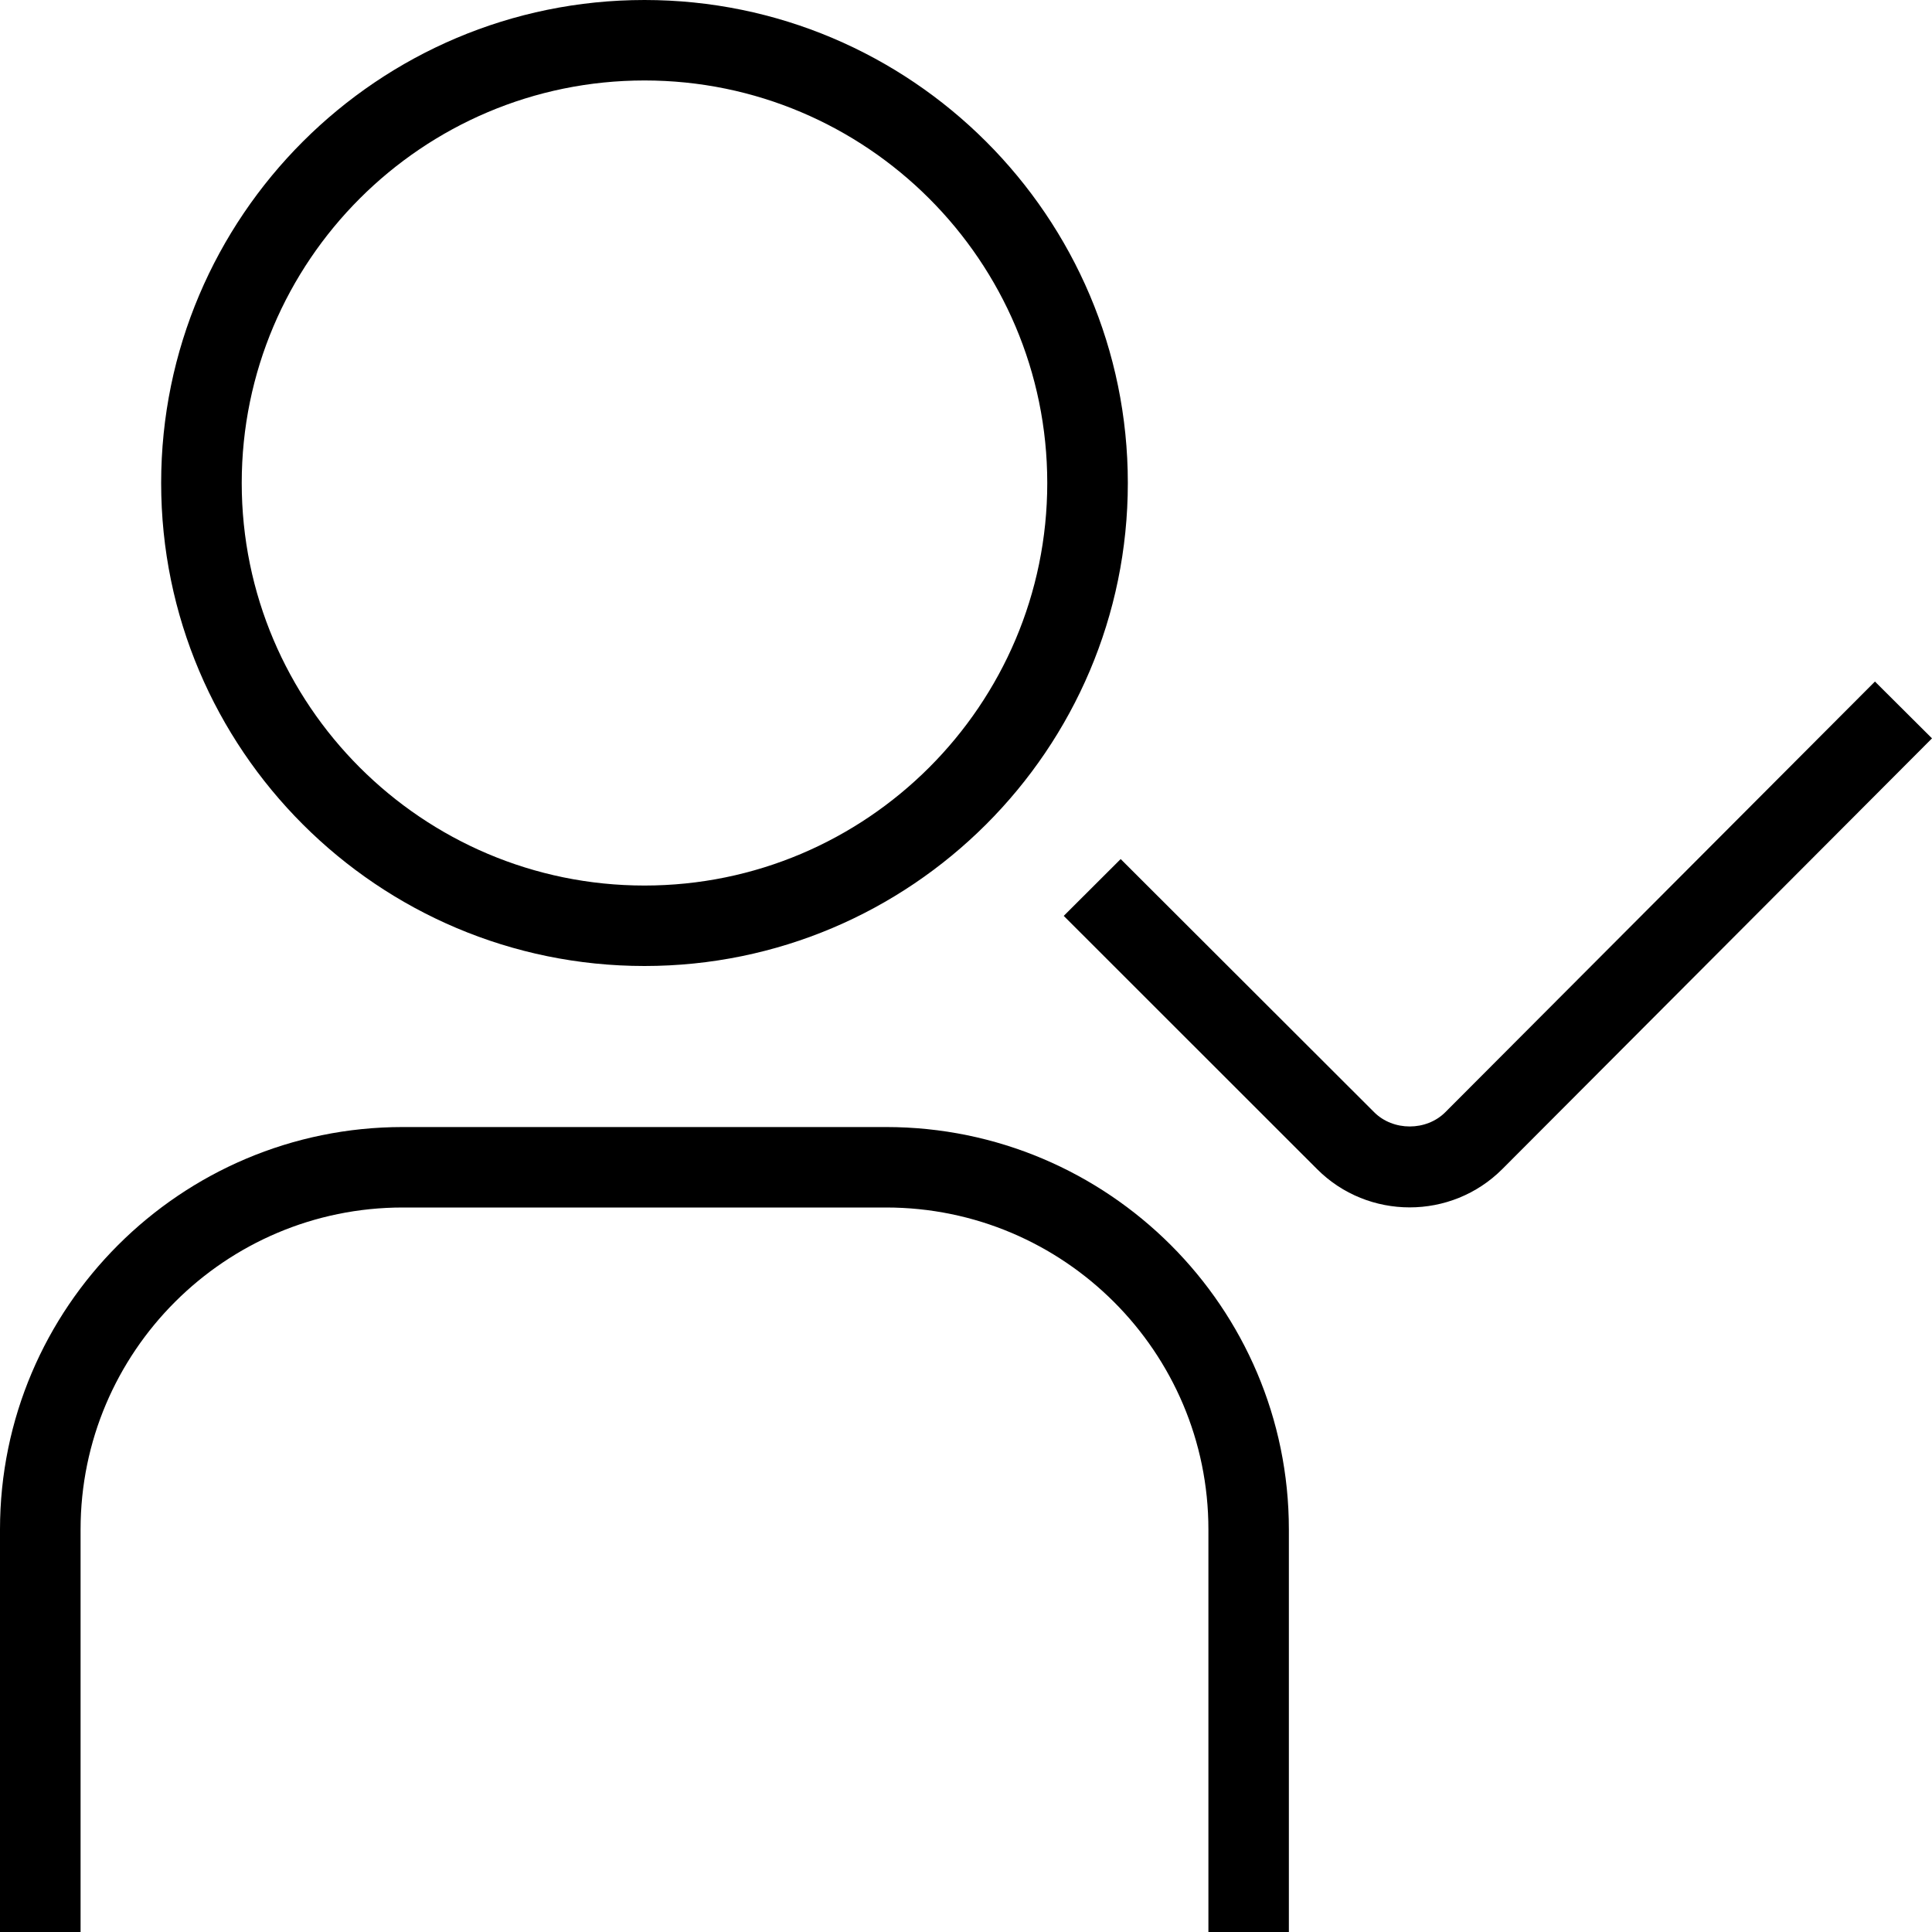 <svg width="17" height="17" viewBox="0 0 17 17" fill="none" xmlns="http://www.w3.org/2000/svg">
<path d="M5.671 8.5C8.016 8.5 9.924 6.594 9.924 4.25C9.924 1.906 8.016 0 5.671 0C3.325 0 1.418 1.906 1.418 4.25C1.418 6.594 3.325 8.5 5.671 8.5ZM5.671 0.708C7.625 0.708 9.215 2.297 9.215 4.25C9.215 6.203 7.625 7.792 5.671 7.792C3.716 7.792 2.127 6.203 2.127 4.25C2.127 2.297 3.716 0.708 5.671 0.708ZM11.341 13.458V17H10.633V13.458C10.633 11.896 9.361 10.625 7.797 10.625H3.544C1.98 10.625 0.709 11.896 0.709 13.458V17H0V13.458C0 11.505 1.59 9.917 3.544 9.917H7.797C9.751 9.917 11.341 11.505 11.341 13.458ZM16.999 6.498L13.219 10.287C12.994 10.512 12.699 10.624 12.404 10.624C12.109 10.624 11.813 10.512 11.589 10.287L9.36 8.059L9.861 7.559L12.091 9.786C12.258 9.954 12.551 9.954 12.718 9.786L16.498 5.997L17 6.497L16.999 6.498Z" fill="black"/>
</svg>
